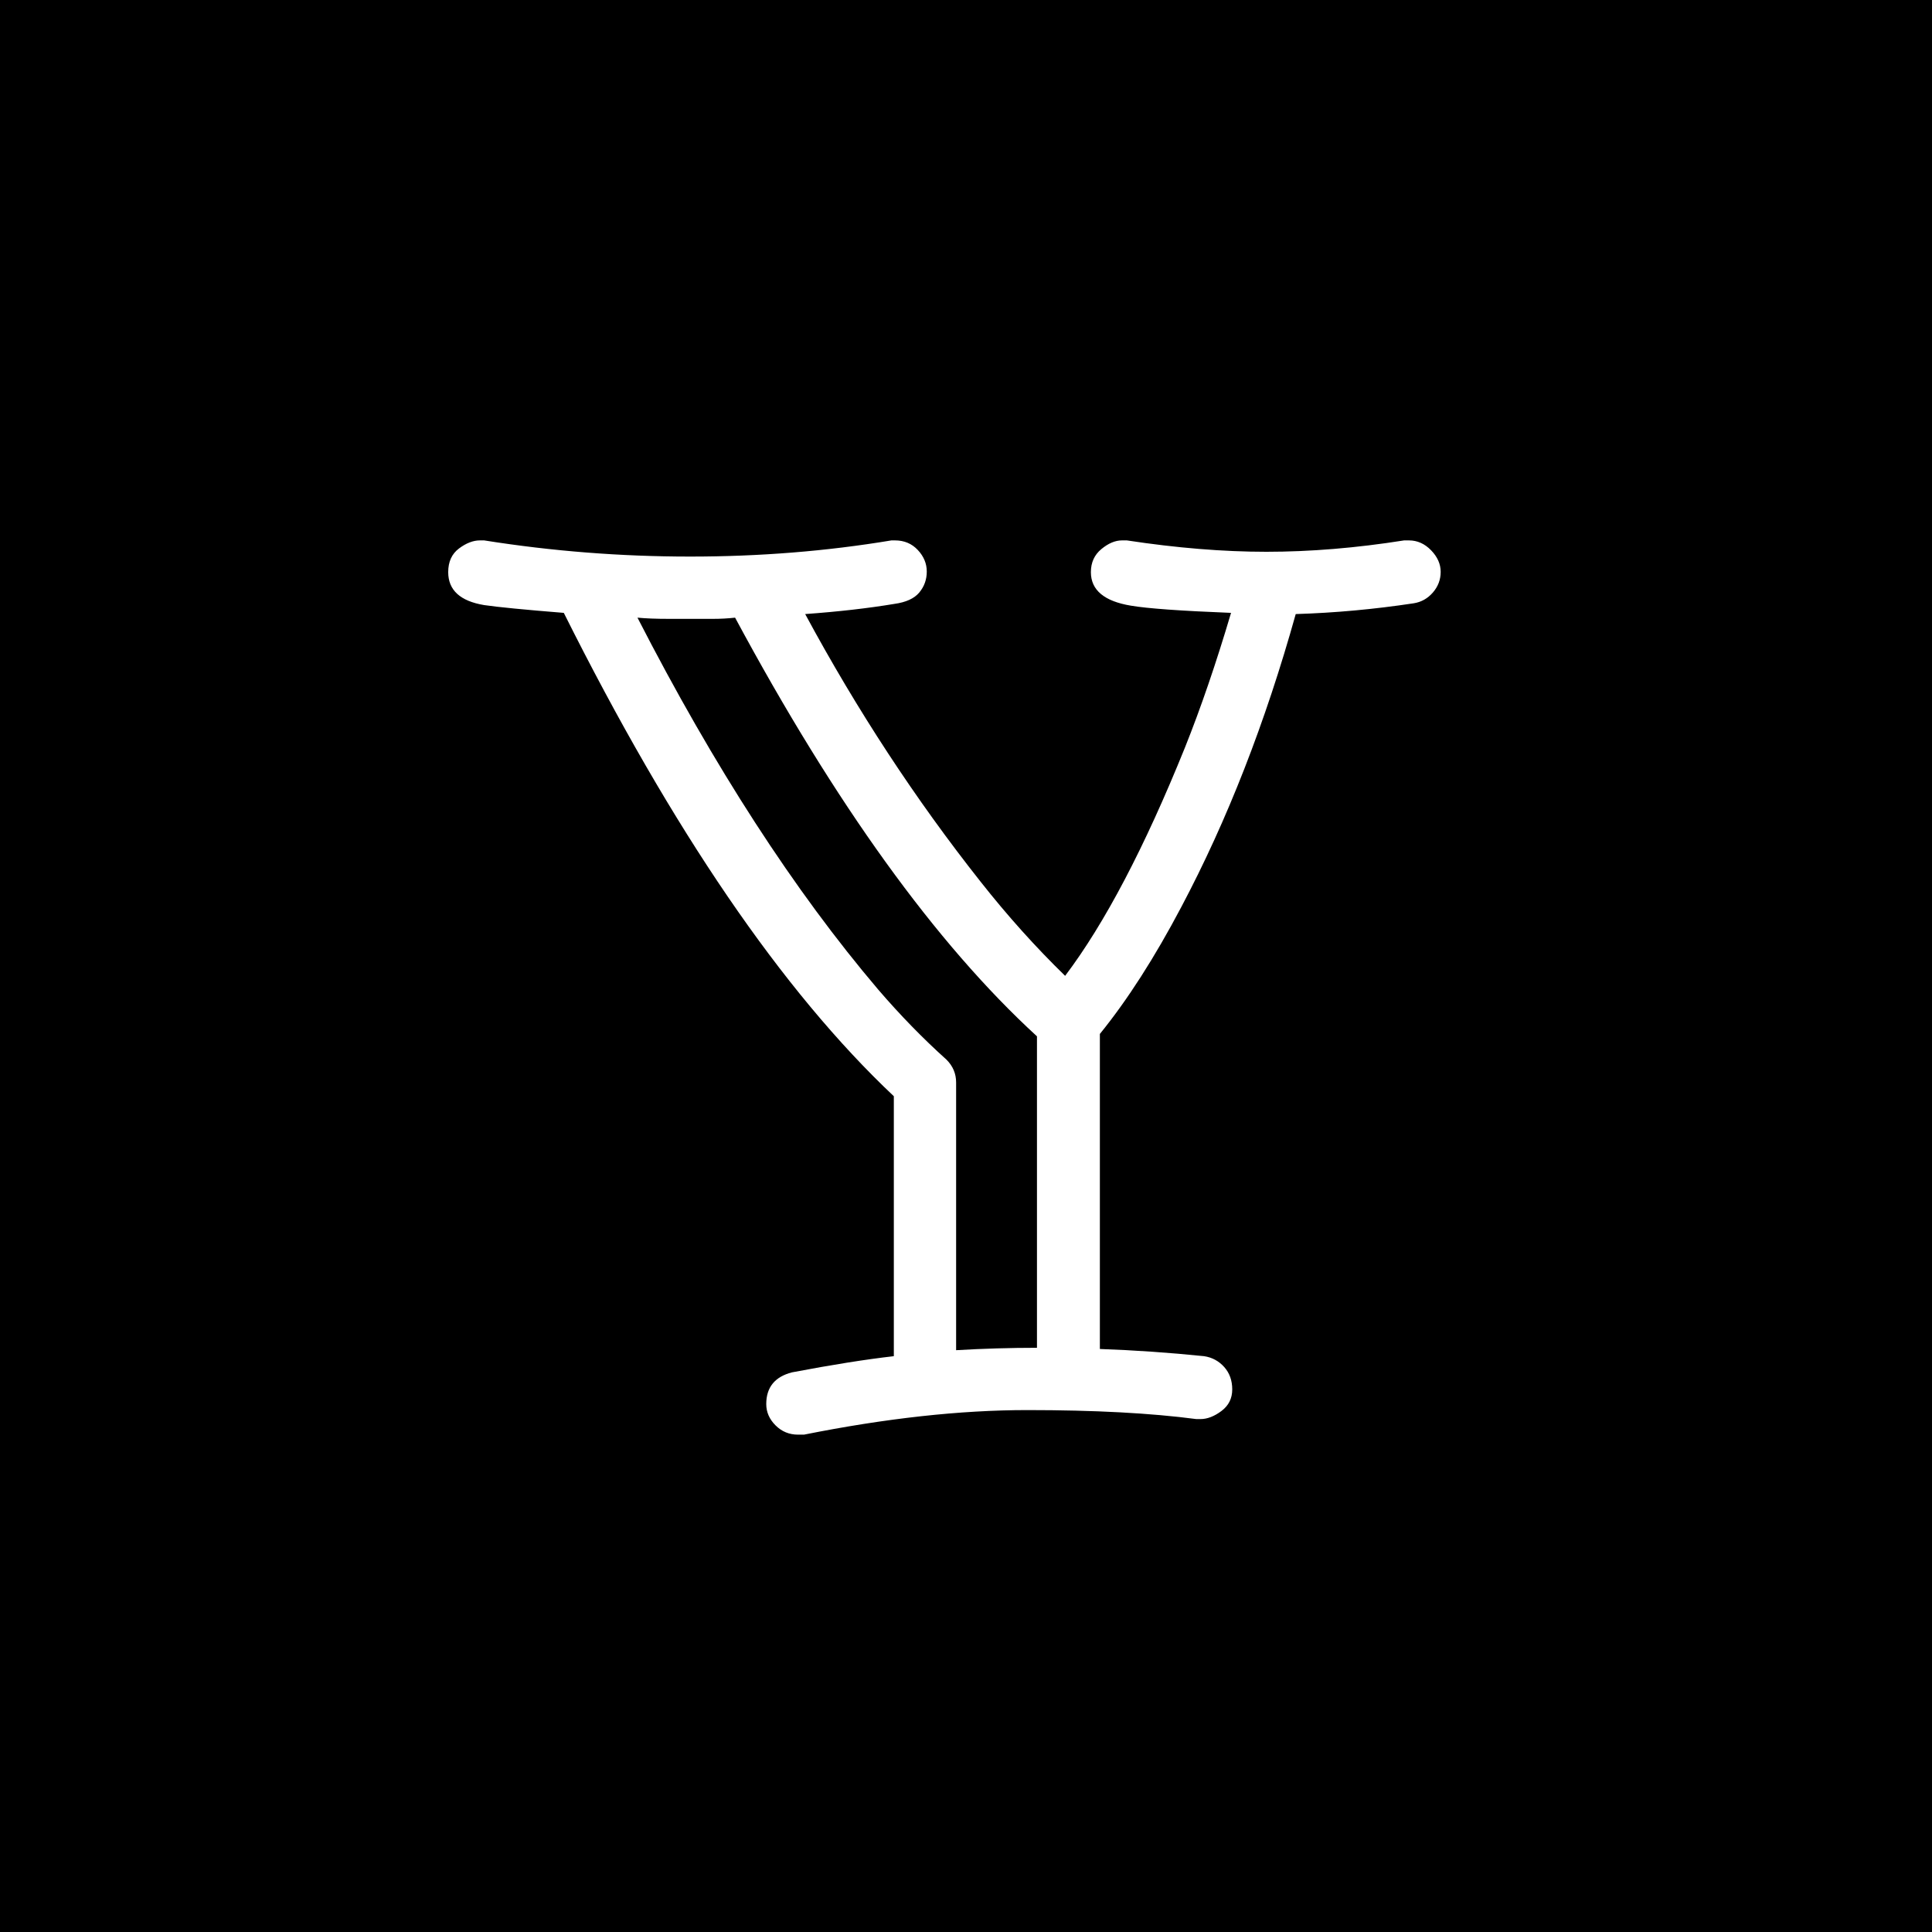 <?xml version="1.0" encoding="UTF-8" standalone="no"?>
<!DOCTYPE svg PUBLIC "-//W3C//DTD SVG 1.1//EN" "http://www.w3.org/Graphics/SVG/1.1/DTD/svg11.dtd">
<svg xmlns:xl="http://www.w3.org/1999/xlink" xmlns:dc="http://purl.org/dc/elements/1.1/" version="1.1" xmlns="http://www.w3.org/2000/svg" viewBox="338 148 200 200" width="200" height="200">
  <defs/>
  <g id="Canvas_1" fill="none" fill-opacity="1" stroke="none" stroke-opacity="1" stroke-dasharray="none">
    <title>Canvas 1</title>
    <g id="Canvas_1: web-logo">
      <title>web-logo</title>
      <g id="Graphic_102">
        <rect x="338" y="148" width="200" height="200" fill="black"/>
      </g>
      <g id="Graphic_108">
        <title>Y</title>
        <path d="M 436.977 287.771 C 439.788 287.606 442.578 287.523 445.347 287.523 L 445.347 255.281 C 434.889 245.691 424.473 231.244 414.097 211.94 C 413.353 212.023 412.589 212.064 411.803 212.064 C 410.067 212.064 408.548 212.064 407.246 212.064 C 405.944 212.064 404.859 212.023 403.991 211.94 C 411.927 227.4 420.236 240.235 428.916 250.445 C 431.19 253.09 433.546 255.508 435.985 257.699 C 436.646 258.361 436.977 259.146 436.977 260.055 Z M 469.095 205.12 C 473.642 205.12 478.396 204.727 483.356 203.942 L 483.852 203.942 C 484.72 203.942 485.485 204.283 486.146 204.965 C 486.807 205.647 487.138 206.391 487.138 207.197 C 487.138 208.003 486.869 208.716 486.332 209.336 C 485.795 209.956 485.133 210.328 484.348 210.452 C 480.256 211.072 476.184 211.444 472.133 211.568 C 468.992 222.812 465.044 232.918 460.29 241.888 C 457.521 247.138 454.71 251.519 451.858 255.033 L 451.858 287.647 C 455.413 287.771 459.009 288.019 462.647 288.391 C 463.473 288.515 464.166 288.887 464.724 289.507 C 465.282 290.127 465.561 290.902 465.561 291.832 C 465.561 292.762 465.189 293.506 464.445 294.065 C 463.701 294.623 462.977 294.902 462.275 294.902 L 461.841 294.902 C 457.128 294.282 451.3 293.971 444.355 293.971 C 437.411 293.971 429.702 294.819 421.228 296.514 L 420.608 296.514 C 419.699 296.514 418.923 296.193 418.283 295.553 C 417.642 294.912 417.322 294.178 417.322 293.351 C 417.322 291.615 418.21 290.52 419.988 290.065 C 424.121 289.28 427.635 288.722 430.529 288.391 L 430.529 261.481 C 418.996 250.61 407.608 233.931 396.364 211.444 C 392.272 211.114 389.523 210.845 388.118 210.638 C 385.638 210.225 384.398 209.088 384.398 207.228 C 384.398 206.153 384.77 205.337 385.514 204.779 C 386.258 204.221 386.981 203.942 387.684 203.942 L 388.118 203.942 C 395.145 205.058 402.255 205.616 409.447 205.616 C 416.64 205.616 423.584 205.058 430.281 203.942 L 430.653 203.942 C 431.603 203.942 432.389 204.272 433.009 204.934 C 433.629 205.595 433.939 206.339 433.939 207.166 C 433.939 207.993 433.68 208.716 433.164 209.336 C 432.647 209.956 431.789 210.349 430.591 210.514 C 427.862 210.969 424.783 211.32 421.352 211.568 C 426.726 221.53 432.781 230.769 439.519 239.284 C 442.289 242.798 445.203 246.042 448.262 249.019 C 452.354 243.604 456.488 235.729 460.662 225.395 C 462.316 221.262 463.907 216.611 465.437 211.444 C 460.228 211.238 456.777 210.99 455.082 210.7 C 452.313 210.245 450.928 209.088 450.928 207.228 C 450.928 206.236 451.289 205.44 452.013 204.841 C 452.736 204.241 453.449 203.942 454.152 203.942 L 454.648 203.942 C 459.815 204.727 464.631 205.12 469.095 205.12 Z" fill="white"/>
      </g>
    </g>
  </g>
</svg>
